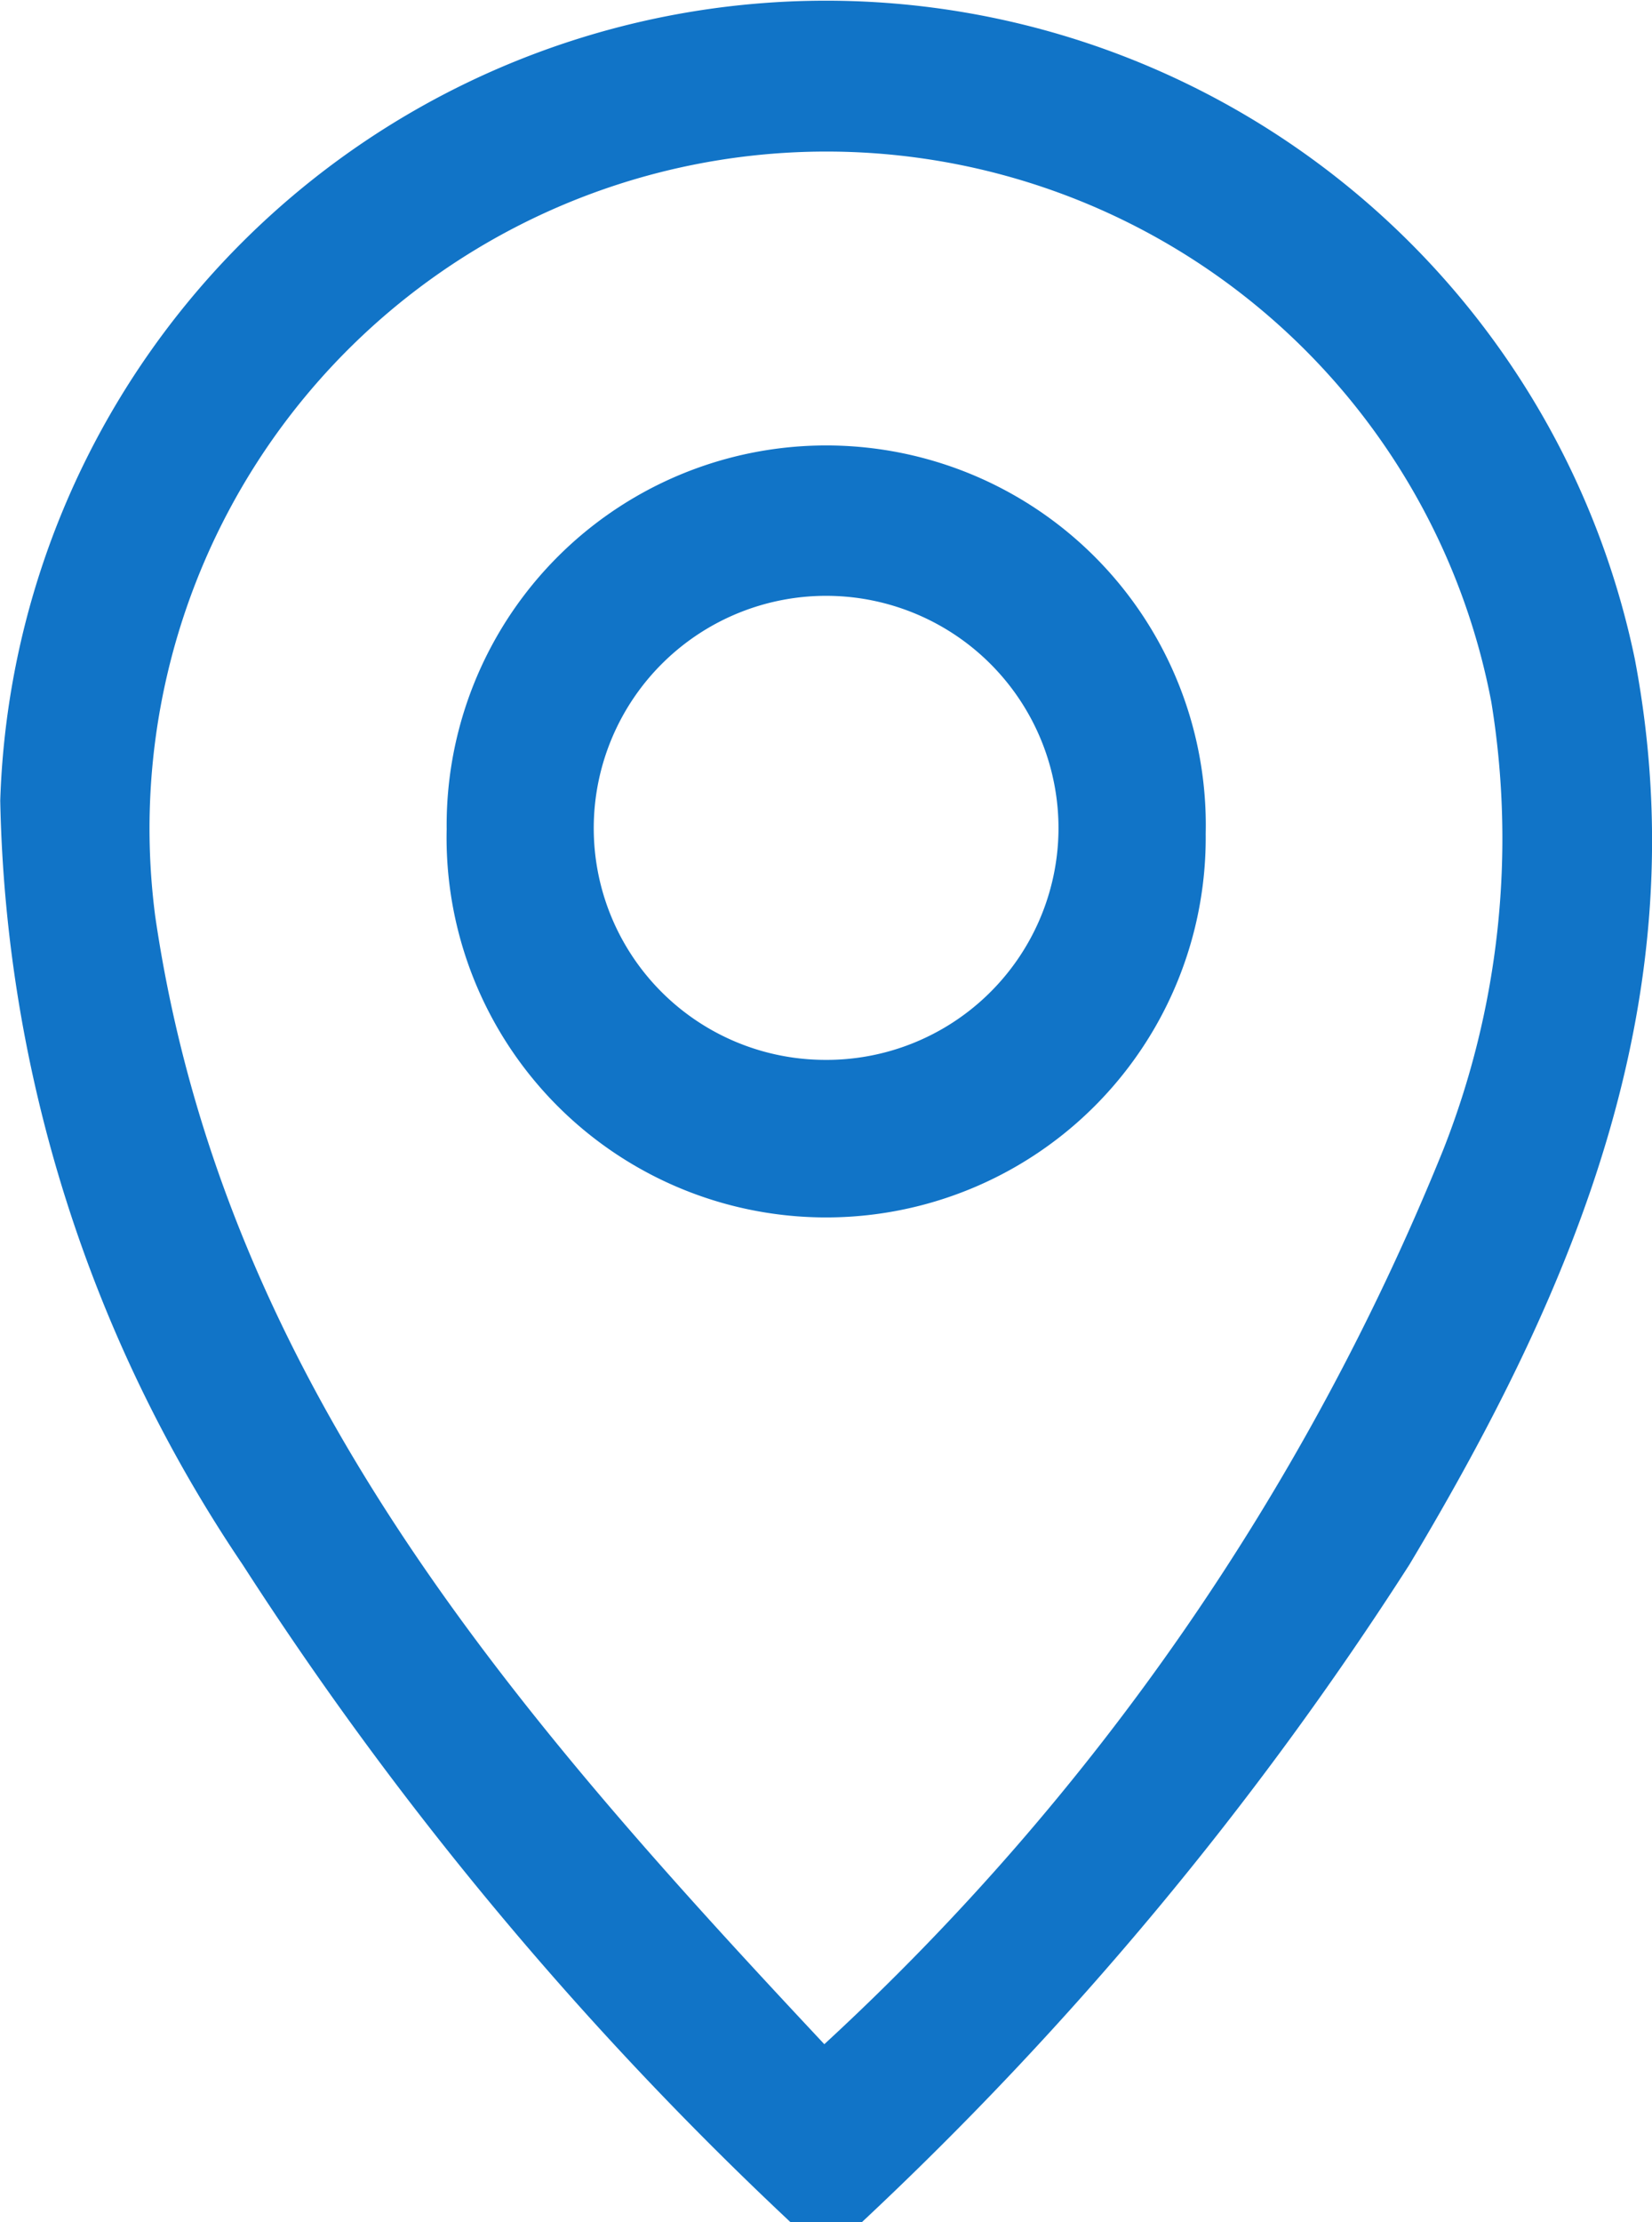 <svg xmlns="http://www.w3.org/2000/svg" width="13.736" height="18.472" viewBox="0 0 13.736 18.472">
  <defs>
    <style>
      .cls-1 {
        fill: #1174c7;
      }
    </style>
  </defs>
  <g id="I8wWad.tif" transform="translate(-260.303 -334.674)">
    <g id="Gruppe_173" data-name="Gruppe 173" transform="translate(260.303 334.674)">
      <g id="Gruppe_172" data-name="Gruppe 172" transform="translate(0 0)">
        <path id="Pfad_24" data-name="Pfad 24" class="cls-1" d="M266.874,353.146a29.022,29.022,0,0,1-4.553-5.464,11.75,11.75,0,0,1-2.016-6.352,6.869,6.869,0,0,1,13.591-1.178c.532,2.8-.487,5.21-1.874,7.529a28.7,28.7,0,0,1-4.551,5.465Zm.283-1.478a20.617,20.617,0,0,0,5.146-7.435,7.052,7.052,0,0,0,.4-3.723,5.628,5.628,0,0,0-11.109,1.784C262.158,346.146,264.563,348.9,267.157,351.668Z" transform="translate(-260.303 -334.674)"/>
        <path id="Pfad_25" data-name="Pfad 25" class="cls-1" d="M285.054,362.612a3.156,3.156,0,1,1,6.311.038,3.156,3.156,0,1,1-6.311-.038Zm3.13,1.918a1.929,1.929,0,0,0,1.957-1.9,1.932,1.932,0,1,0-3.864-.051A1.926,1.926,0,0,0,288.184,364.53Z" transform="translate(-281.34 -355.719)"/>
      </g>
    </g>
  </g>
</svg>

